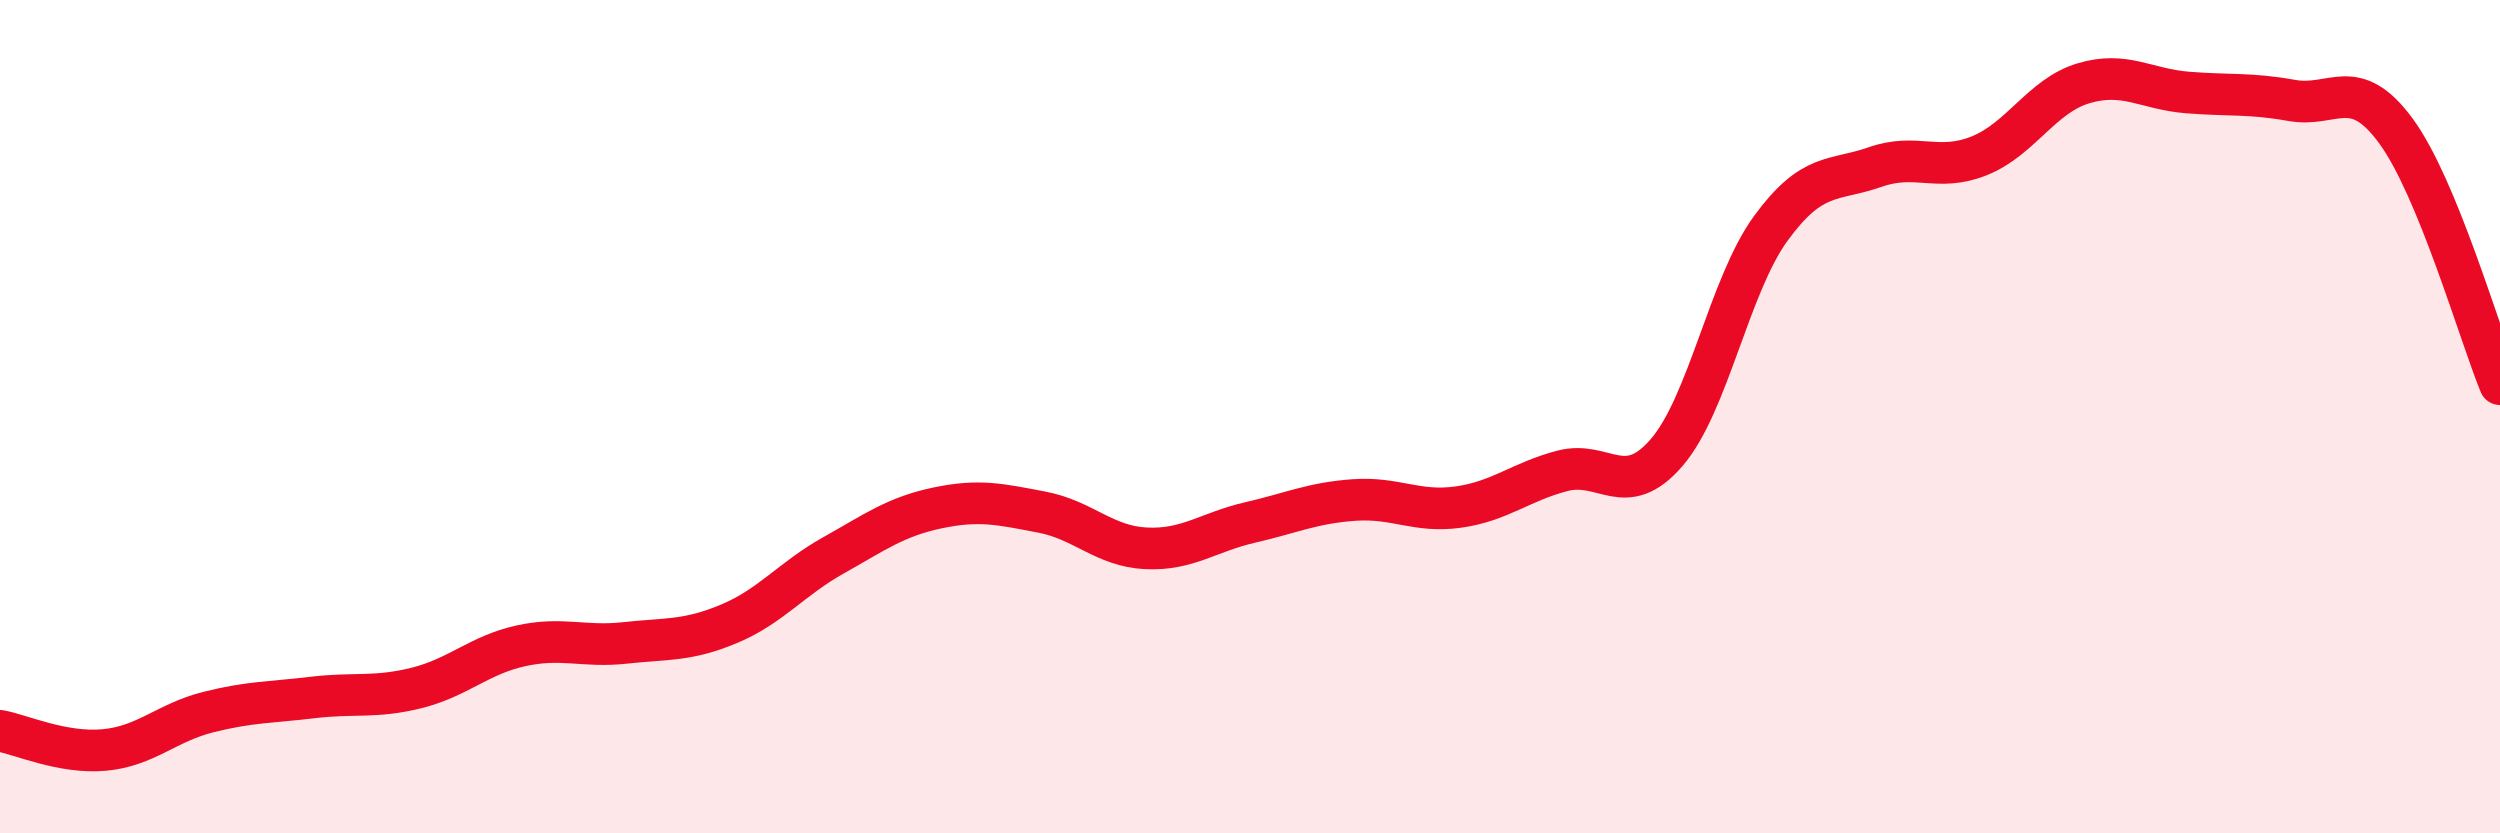
    <svg width="60" height="20" viewBox="0 0 60 20" xmlns="http://www.w3.org/2000/svg">
      <path
        d="M 0,17.54 C 0.5,17.63 1.5,18.09 2.5,18 C 3.5,17.91 4,17.34 5,17.09 C 6,16.84 6.5,16.86 7.5,16.74 C 8.5,16.62 9,16.76 10,16.51 C 11,16.26 11.5,15.72 12.5,15.5 C 13.5,15.28 14,15.54 15,15.43 C 16,15.32 16.5,15.39 17.5,14.97 C 18.5,14.55 19,13.89 20,13.33 C 21,12.77 21.5,12.4 22.5,12.19 C 23.5,11.98 24,12.1 25,12.29 C 26,12.48 26.5,13.11 27.5,13.16 C 28.5,13.21 29,12.77 30,12.54 C 31,12.31 31.5,12.07 32.5,12 C 33.5,11.93 34,12.31 35,12.17 C 36,12.03 36.5,11.56 37.5,11.3 C 38.5,11.04 39,12.02 40,10.86 C 41,9.7 41.5,6.85 42.5,5.48 C 43.5,4.11 44,4.36 45,4.01 C 46,3.66 46.5,4.14 47.5,3.74 C 48.5,3.34 49,2.3 50,2 C 51,1.7 51.5,2.14 52.5,2.22 C 53.5,2.3 54,2.23 55,2.41 C 56,2.59 56.5,1.78 57.5,3.14 C 58.5,4.5 59.5,8 60,9.22L60 20L0 20Z"
        fill="#EB0A25"
        opacity="0.1"
        stroke-linecap="round"
        stroke-linejoin="round"
      />
      <path
        d="M 0,17.54 C 0.5,17.63 1.5,18.09 2.5,18 C 3.5,17.91 4,17.34 5,17.09 C 6,16.84 6.5,16.86 7.5,16.74 C 8.5,16.62 9,16.76 10,16.51 C 11,16.26 11.5,15.72 12.5,15.5 C 13.5,15.28 14,15.54 15,15.43 C 16,15.32 16.5,15.39 17.5,14.97 C 18.5,14.55 19,13.89 20,13.33 C 21,12.77 21.5,12.4 22.5,12.19 C 23.5,11.98 24,12.1 25,12.29 C 26,12.48 26.5,13.11 27.5,13.16 C 28.5,13.21 29,12.77 30,12.54 C 31,12.31 31.5,12.07 32.5,12 C 33.5,11.93 34,12.31 35,12.17 C 36,12.03 36.5,11.56 37.5,11.3 C 38.5,11.04 39,12.02 40,10.86 C 41,9.7 41.5,6.85 42.5,5.48 C 43.5,4.11 44,4.36 45,4.01 C 46,3.66 46.5,4.14 47.5,3.74 C 48.5,3.34 49,2.3 50,2 C 51,1.7 51.5,2.14 52.5,2.22 C 53.5,2.3 54,2.23 55,2.41 C 56,2.59 56.5,1.78 57.5,3.14 C 58.5,4.5 59.5,8 60,9.22"
        stroke="#EB0A25"
        stroke-width="1"
        fill="none"
        stroke-linecap="round"
        stroke-linejoin="round"
      />
    </svg>
  